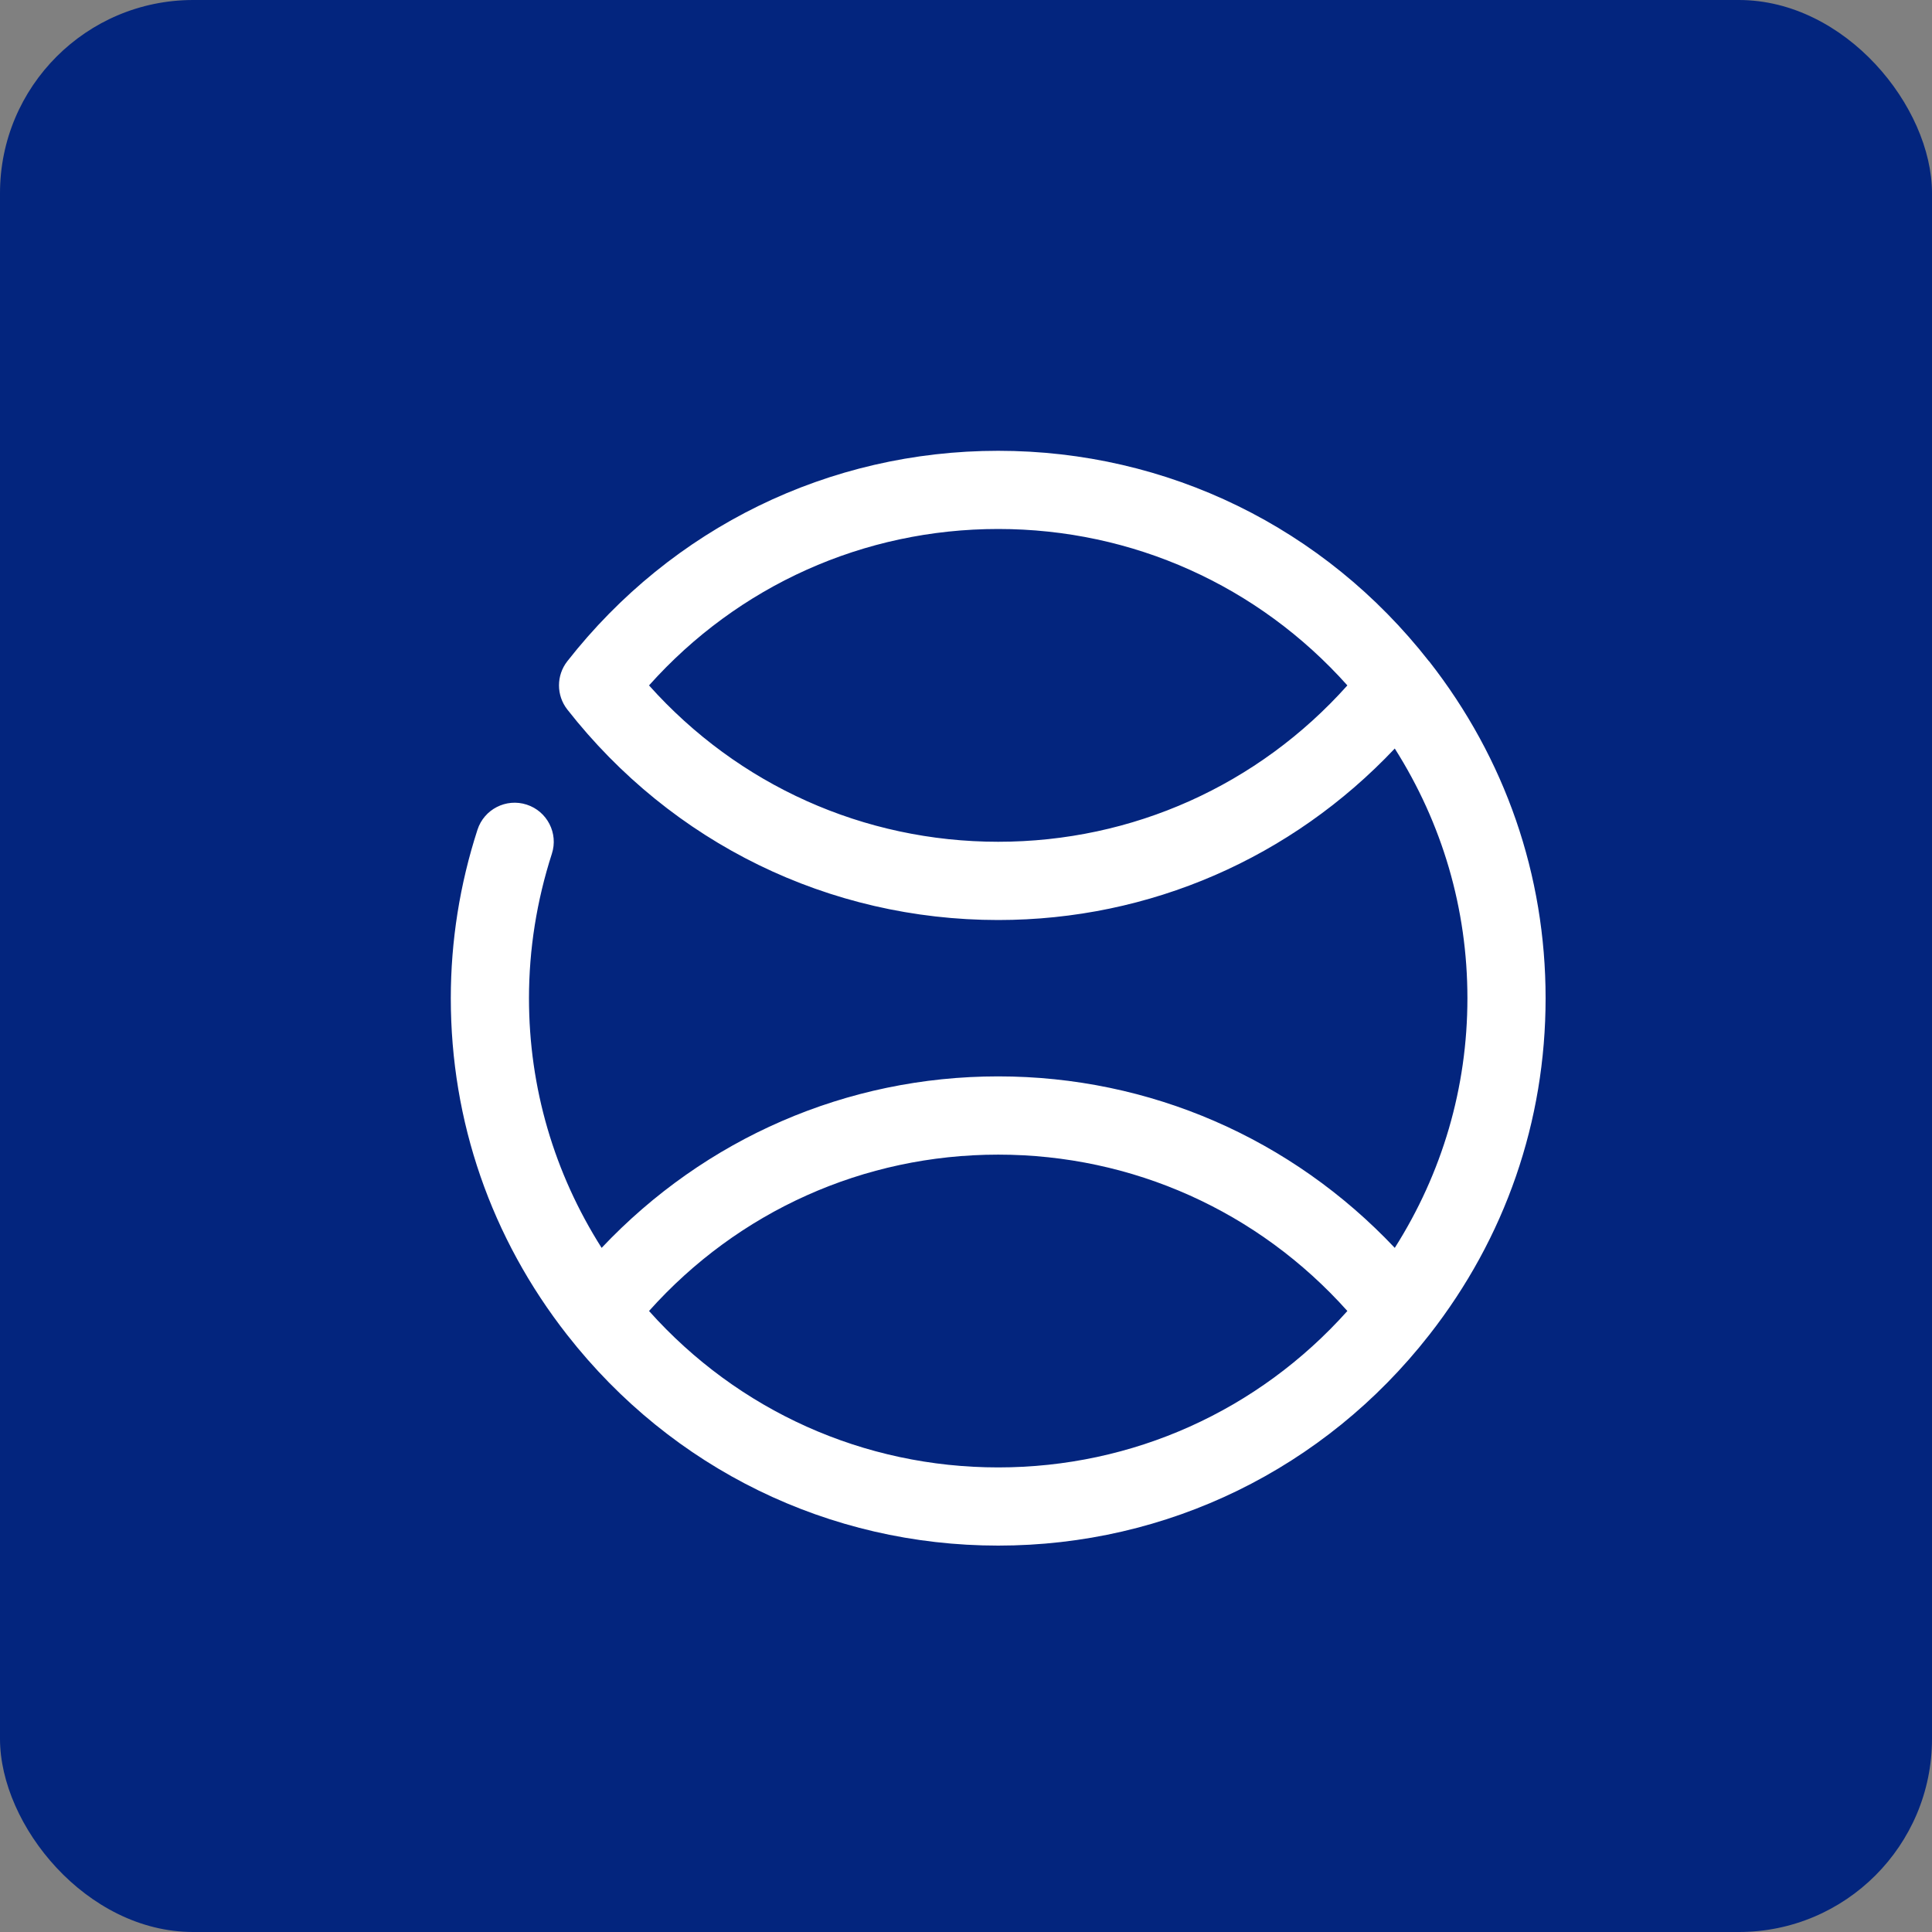 <svg width="30" height="30" viewBox="0 0 30 30" fill="none" xmlns="http://www.w3.org/2000/svg">
<rect x="0" y="0" width="30" height="30" fill="#808080" stroke="none"/>
<rect width="30" height="30" rx="3" fill="#03257E"/>
<path d="M22.191 10.268L22.189 10.268C20.564 8.191 18.125 7 15.5 7C12.874 7 10.436 8.191 8.809 10.268C8.637 10.488 8.637 10.797 8.809 11.017C10.436 13.095 12.874 14.286 15.5 14.286C17.856 14.286 20.055 13.321 21.658 11.623C22.395 12.786 22.786 14.11 22.786 15.5C22.786 16.889 22.395 18.215 21.658 19.377C20.055 17.679 17.856 16.714 15.5 16.714C13.145 16.714 10.945 17.679 9.342 19.377C8.605 18.215 8.214 16.89 8.214 15.5C8.214 14.742 8.334 13.988 8.569 13.258C8.673 12.94 8.497 12.597 8.178 12.494C7.859 12.391 7.517 12.566 7.414 12.885C7.139 13.734 7 14.615 7 15.5C7 17.411 7.625 19.22 8.809 20.731L8.81 20.732C10.436 22.809 12.875 24 15.5 24C18.126 24 20.565 22.809 22.191 20.731C23.375 19.22 24 17.411 24 15.5C24 13.589 23.375 11.78 22.191 10.268ZM15.5 13.071C13.413 13.071 11.463 12.192 10.078 10.643C11.463 9.093 13.413 8.214 15.5 8.214C17.587 8.214 19.537 9.093 20.922 10.643C19.537 12.192 17.587 13.071 15.5 13.071ZM15.5 22.786C13.413 22.786 11.463 21.907 10.078 20.357C11.463 18.808 13.413 17.929 15.5 17.929C17.587 17.929 19.537 18.808 20.922 20.357C19.537 21.907 17.587 22.786 15.5 22.786Z" fill="white"/>
</svg>
